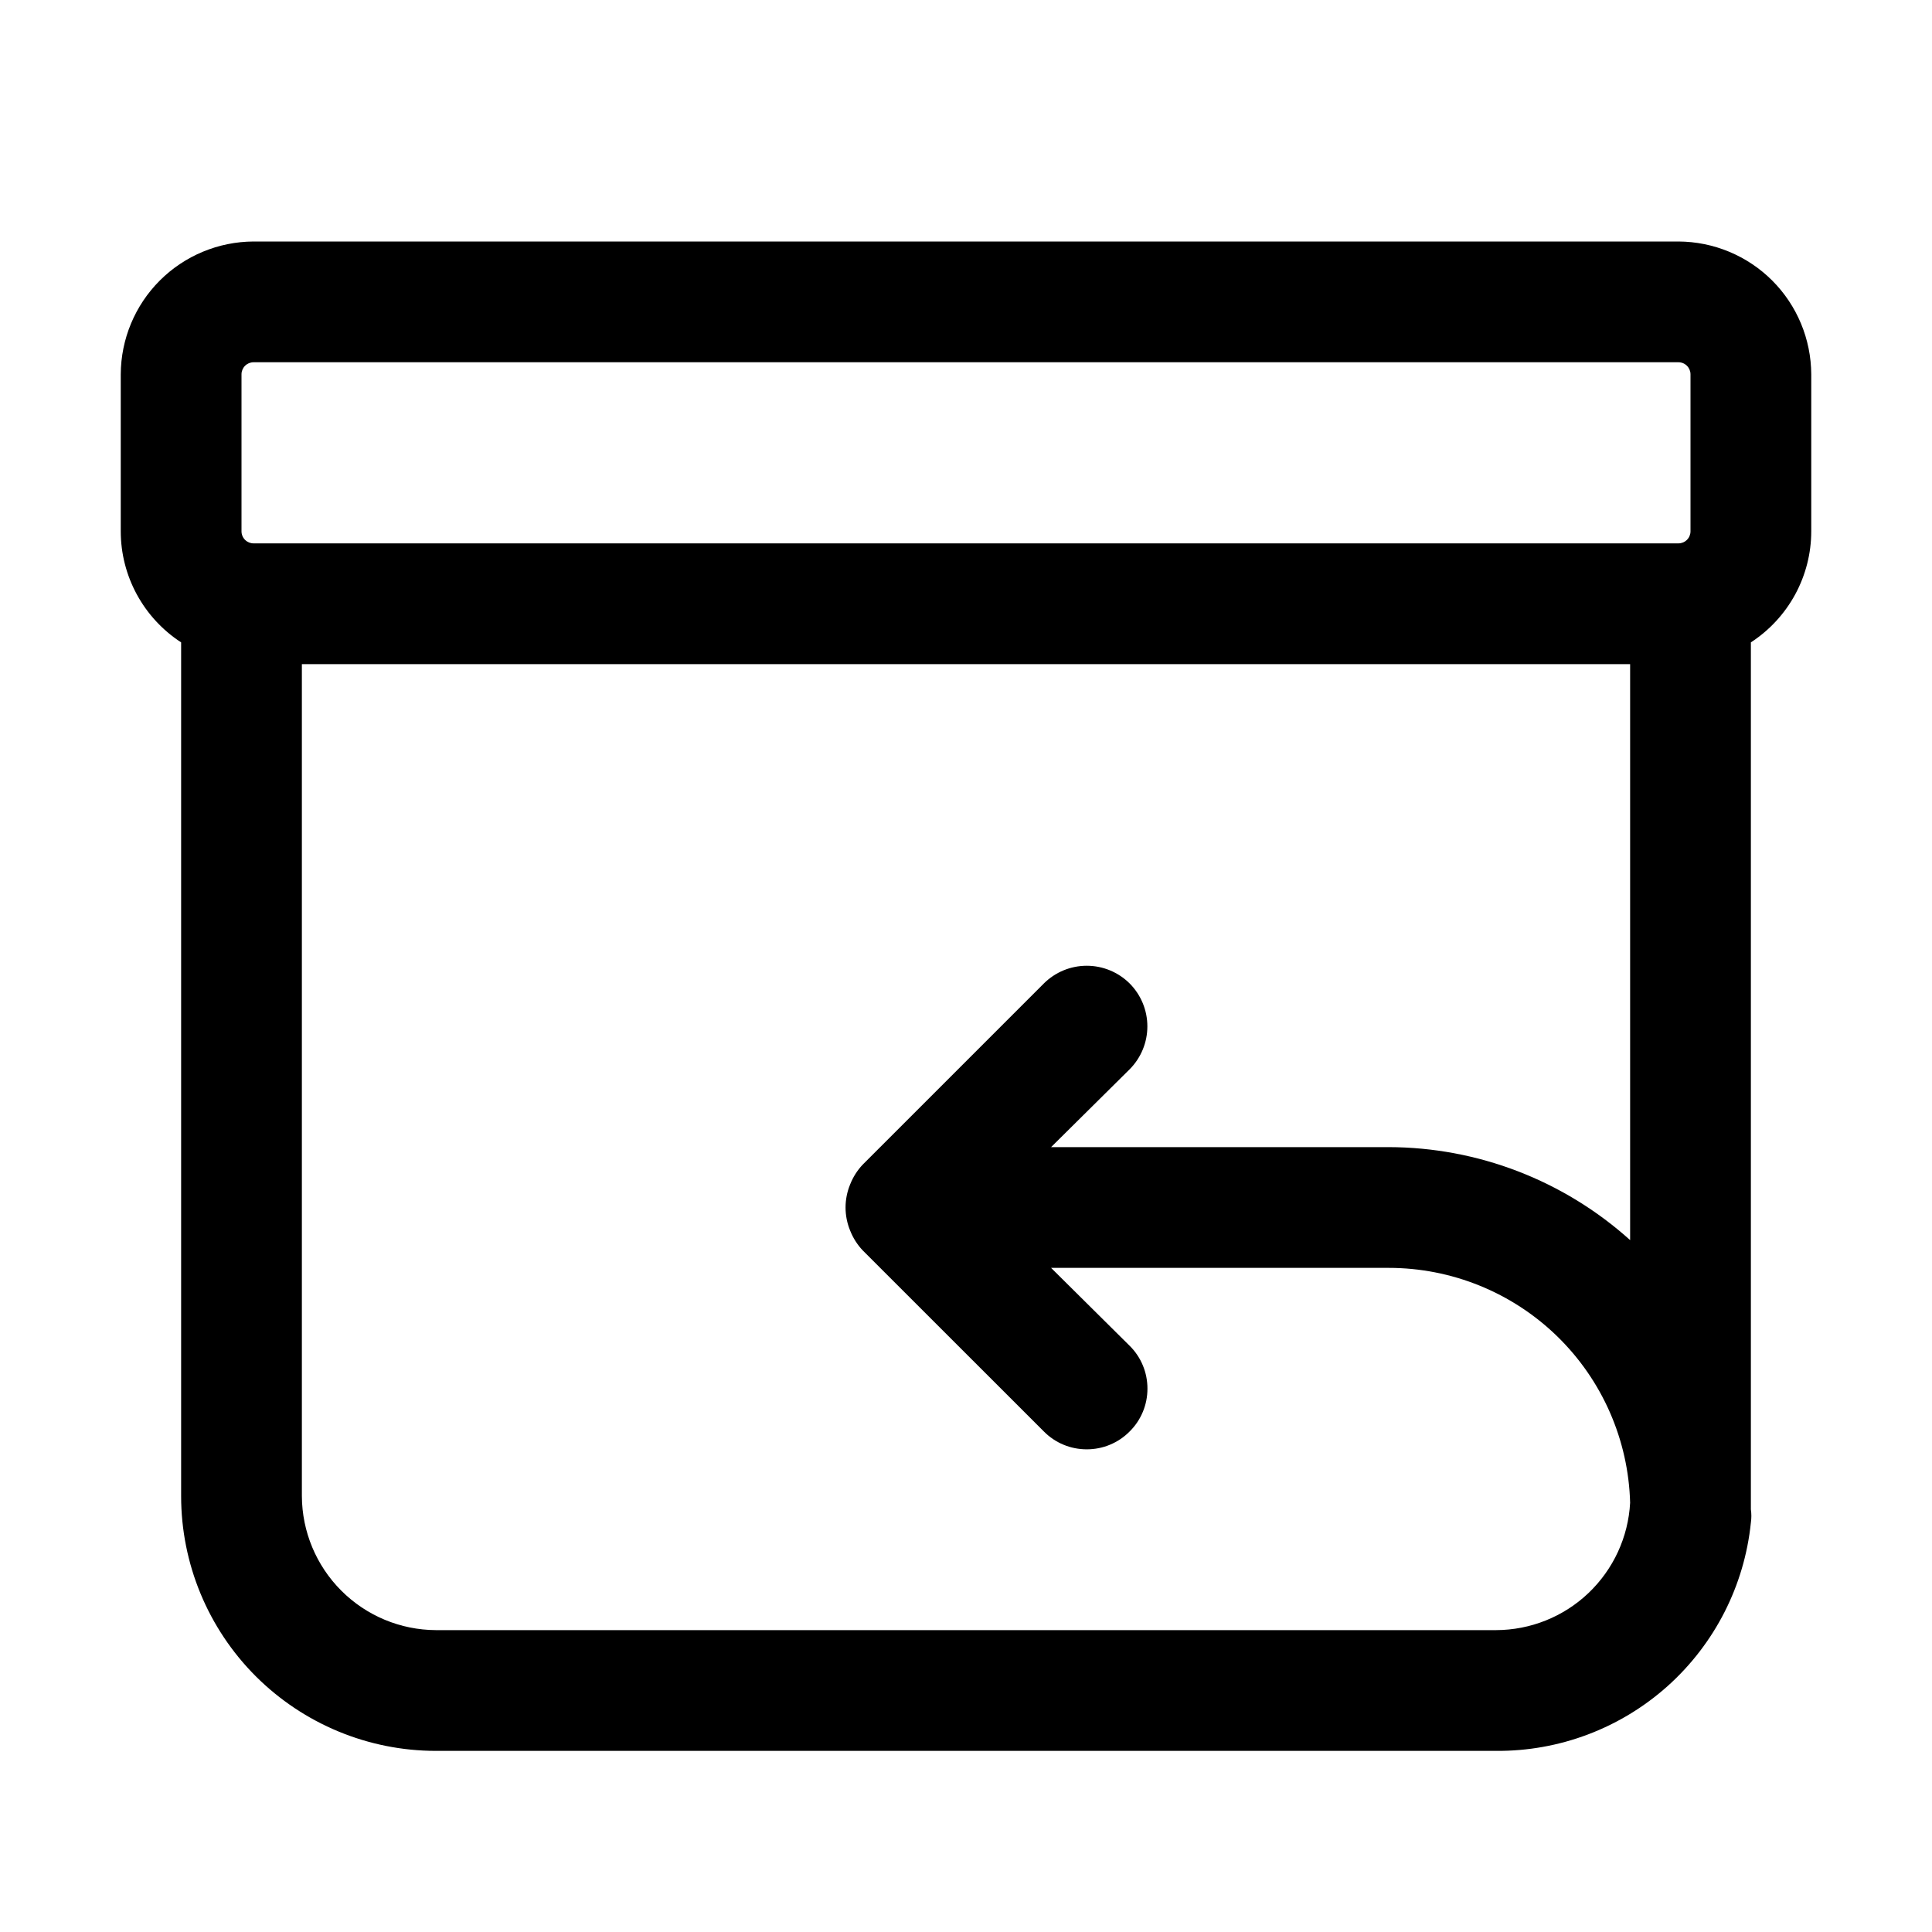 <svg width="24" height="24" viewBox="0 0 24 24" fill="none" xmlns="http://www.w3.org/2000/svg">
<path d="M20.85 3H3.15C2.713 3.002 2.294 3.176 1.985 3.485C1.676 3.794 1.502 4.213 1.5 4.65V6.6C1.5 6.874 1.569 7.144 1.7 7.385C1.831 7.626 2.02 7.83 2.25 7.98V18.585C2.25 19.424 2.583 20.229 3.177 20.823C3.771 21.416 4.576 21.75 5.415 21.75H18.585C19.371 21.756 20.13 21.469 20.716 20.945C21.301 20.42 21.67 19.697 21.75 18.915C21.758 18.86 21.758 18.805 21.75 18.75C21.75 18.712 21.75 18.675 21.75 18.637C21.75 18.6 21.75 18.6 21.75 18.585V7.98C21.98 7.83 22.169 7.626 22.3 7.385C22.431 7.144 22.5 6.874 22.5 6.6V4.65C22.498 4.213 22.324 3.794 22.015 3.485C21.706 3.176 21.287 3.002 20.85 3ZM3 4.65C3 4.61 3.016 4.572 3.044 4.544C3.072 4.516 3.11 4.5 3.15 4.5H20.85C20.89 4.5 20.928 4.516 20.956 4.544C20.984 4.572 21 4.61 21 4.65V6.6C21 6.64 20.984 6.678 20.956 6.706C20.928 6.734 20.89 6.75 20.85 6.75H3.15C3.11 6.75 3.072 6.734 3.044 6.706C3.016 6.678 3 6.64 3 6.6V4.65ZM18.585 20.25H5.415C4.974 20.248 4.552 20.072 4.24 19.76C3.928 19.448 3.752 19.026 3.75 18.585V8.25H20.25V15.405C19.426 14.664 18.358 14.252 17.25 14.25H13.057L14.033 13.283C14.174 13.141 14.253 12.95 14.253 12.75C14.253 12.55 14.174 12.359 14.033 12.217C13.891 12.076 13.7 11.997 13.5 11.997C13.3 11.997 13.109 12.076 12.967 12.217L10.717 14.467C10.649 14.539 10.596 14.623 10.56 14.715C10.485 14.898 10.485 15.102 10.56 15.285C10.596 15.377 10.649 15.461 10.717 15.533L12.967 17.782C13.037 17.853 13.12 17.909 13.212 17.947C13.303 17.985 13.401 18.004 13.5 18.004C13.599 18.004 13.697 17.985 13.788 17.947C13.88 17.909 13.963 17.853 14.033 17.782C14.103 17.713 14.159 17.63 14.197 17.538C14.235 17.447 14.254 17.349 14.254 17.25C14.254 17.151 14.235 17.053 14.197 16.962C14.159 16.87 14.103 16.787 14.033 16.718L13.057 15.75H17.25C18.032 15.75 18.782 16.054 19.343 16.599C19.903 17.144 20.229 17.886 20.25 18.668C20.227 19.094 20.042 19.495 19.732 19.79C19.423 20.084 19.012 20.249 18.585 20.25V20.25Z" fill="black"/>
</svg>
